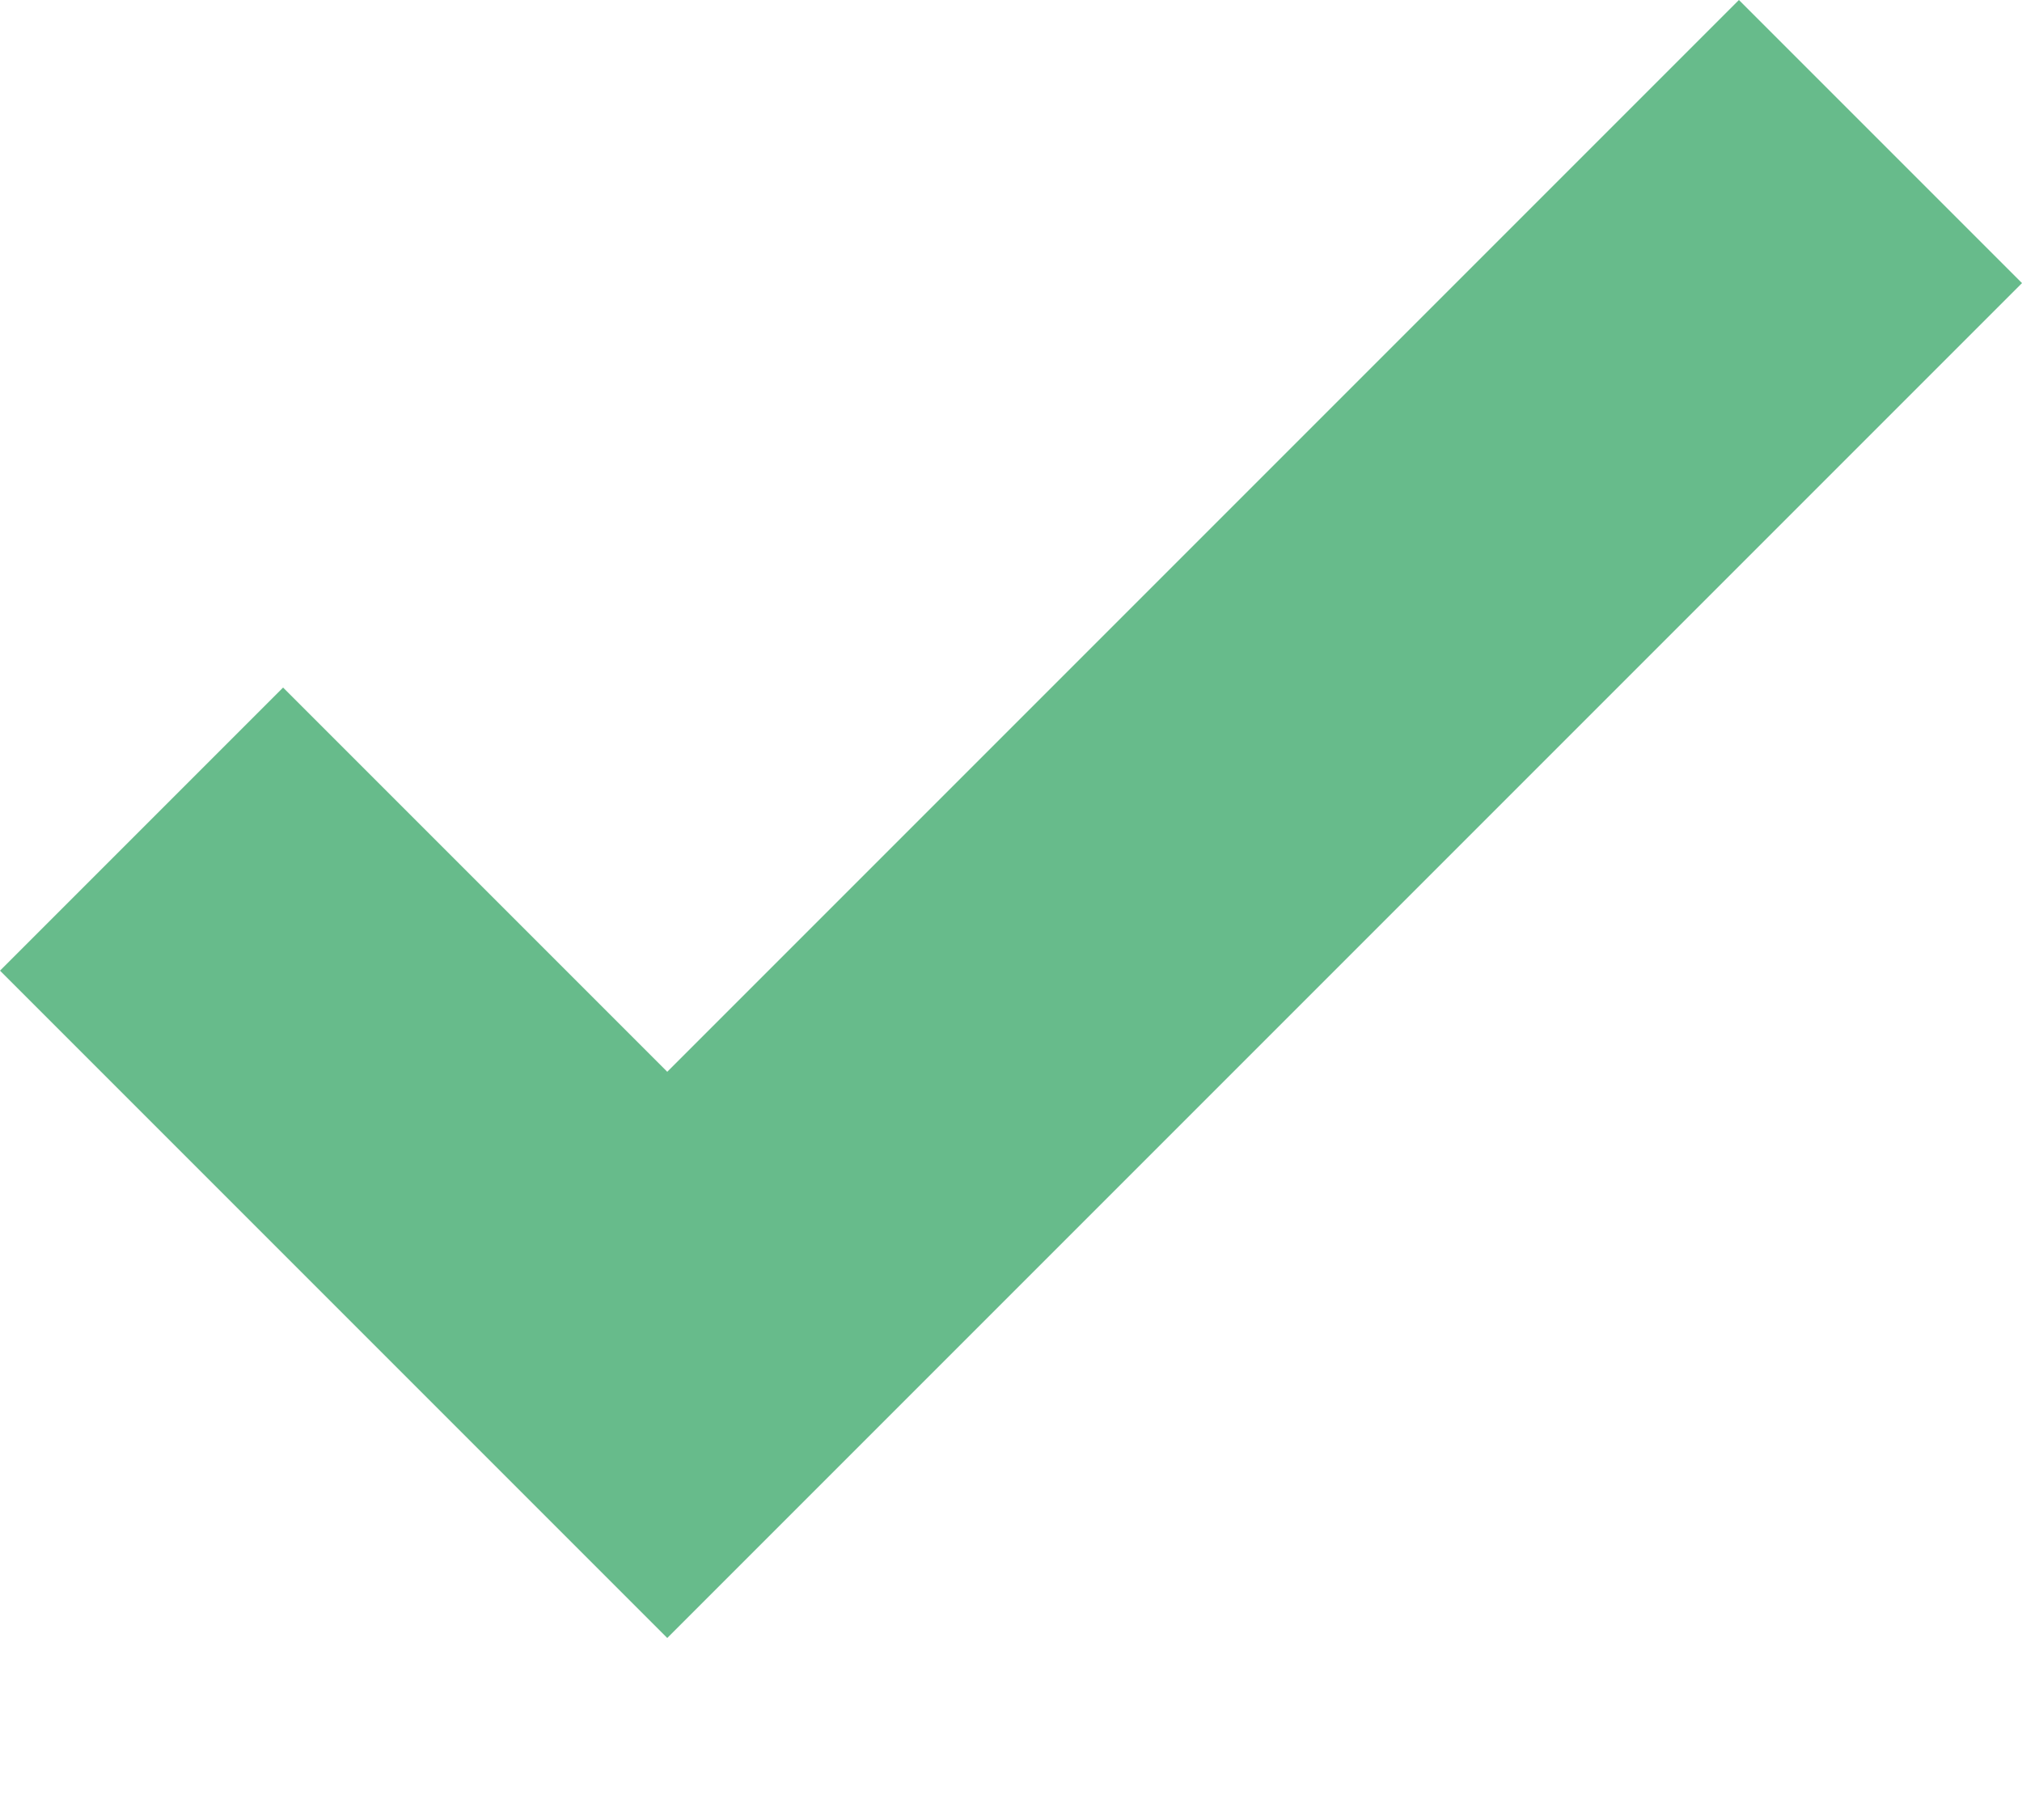 <?xml version="1.0" encoding="UTF-8"?>
<svg width="10px" height="9px" viewBox="0 0 10 9" version="1.1" xmlns="http://www.w3.org/2000/svg" xmlns:xlink="http://www.w3.org/1999/xlink">
    <!-- Generator: Sketch 55.2 (78181) - https://sketchapp.com -->
    <title>Check Copy</title>
    <desc>Created with Sketch.</desc>
    <g id="Adventeren-mobile" stroke="none" stroke-width="1" fill="none" fill-rule="evenodd">
        <g id="Adverteren---Mobile" transform="translate(-65, -360)" fill="#67BB8B">
            <g id="Pakket-basis" transform="translate(35, 167)">
                <g id="Opties" transform="translate(30, 155)">
                    <polygon id="Check-Copy" points="3.3 46.1 0 42.8 1.4 41.4 3.3 43.3 8.6 38 10 39.4"></polygon>
                </g>
            </g>
        </g>
    </g>
</svg>